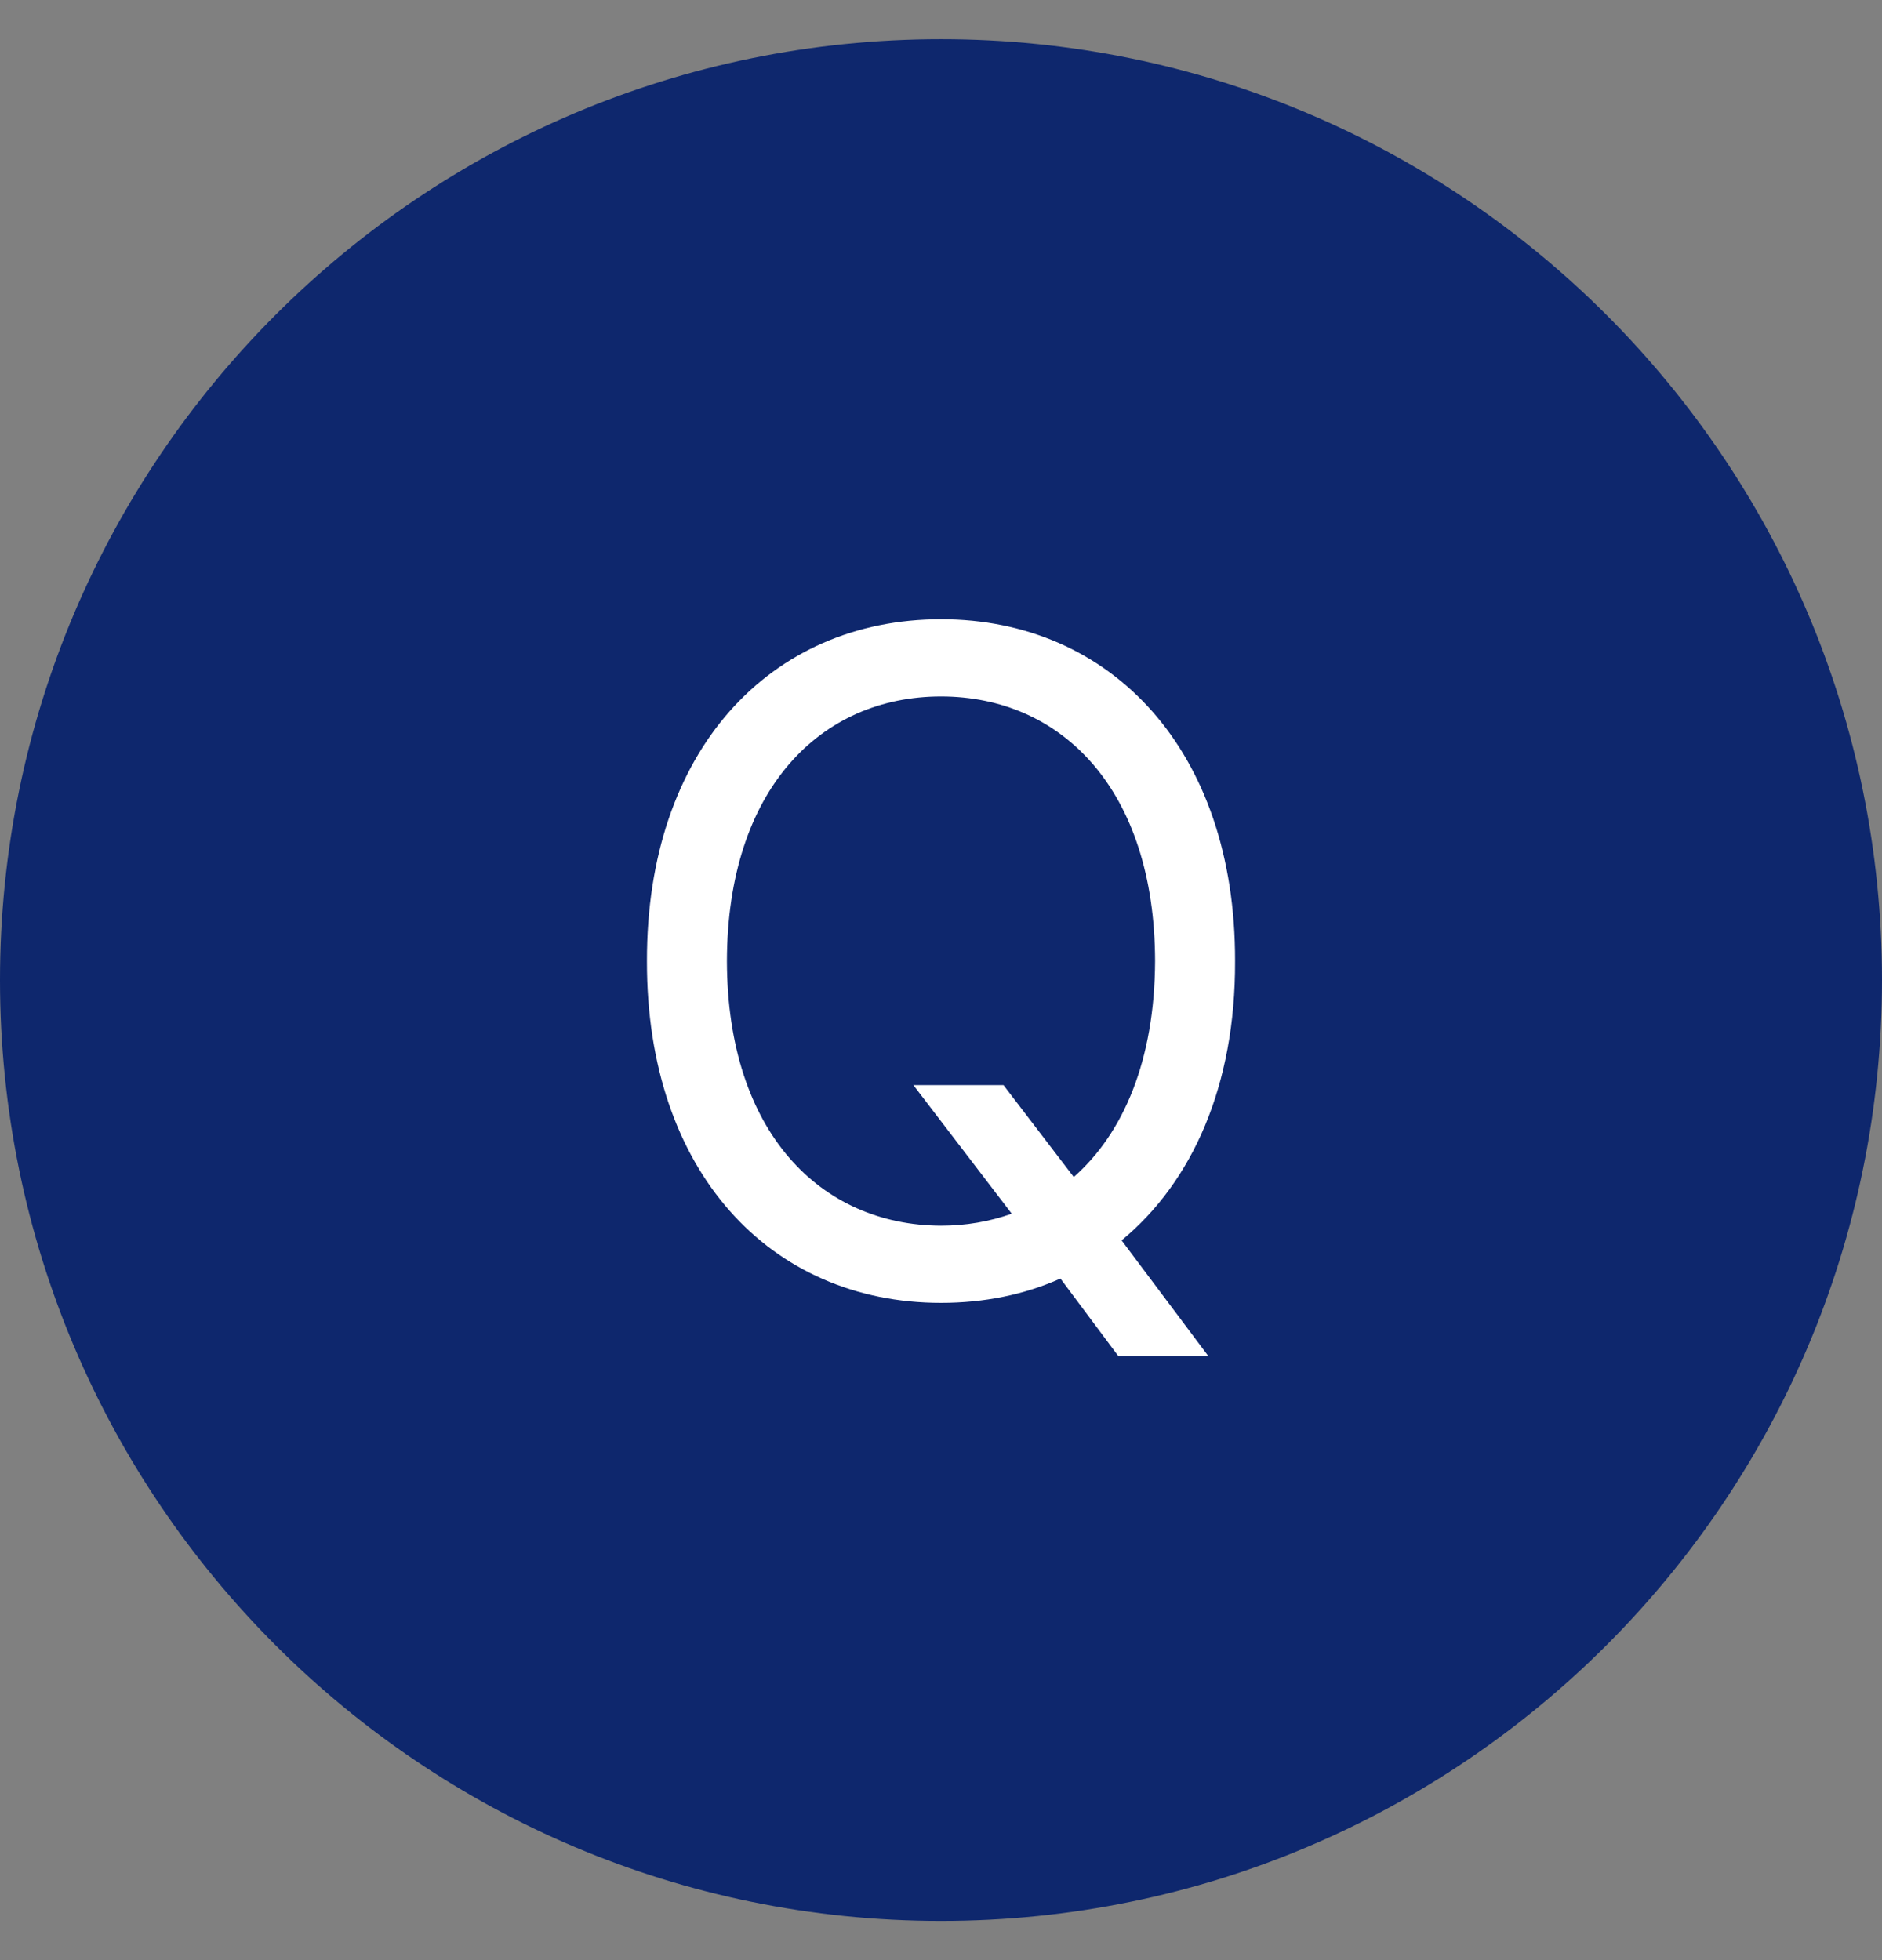 <svg width="24" height="25" viewBox="0 0 24 25" fill="none" xmlns="http://www.w3.org/2000/svg">
<rect x="0" y="0" width="24" height="25" fill="#808080" stroke="none"/>
<path d="M0 12.5C0 5.873 5.373 0.5 12 0.5C18.627 0.5 24 5.873 24 12.5C24 19.127 18.627 24.5 12 24.5C5.373 24.5 0 19.127 0 12.5Z" fill="#0E276D"/>
<path d="M11.648 13.84H12.797L13.693 15.012C14.326 14.455 14.725 13.523 14.73 12.258C14.725 10.066 13.535 8.883 12 8.883C10.465 8.883 9.275 10.066 9.27 12.258C9.275 14.443 10.465 15.627 12 15.633C12.316 15.633 12.621 15.58 12.902 15.48L11.648 13.84ZM8.25 12.258C8.244 9.574 9.82 7.898 12 7.898C14.174 7.898 15.756 9.574 15.75 12.258C15.756 13.846 15.205 15.076 14.303 15.82L15.41 17.297H14.262L13.523 16.307C13.066 16.512 12.551 16.617 12 16.617C9.82 16.617 8.244 14.941 8.25 12.258Z" fill="white"/>
</svg>
